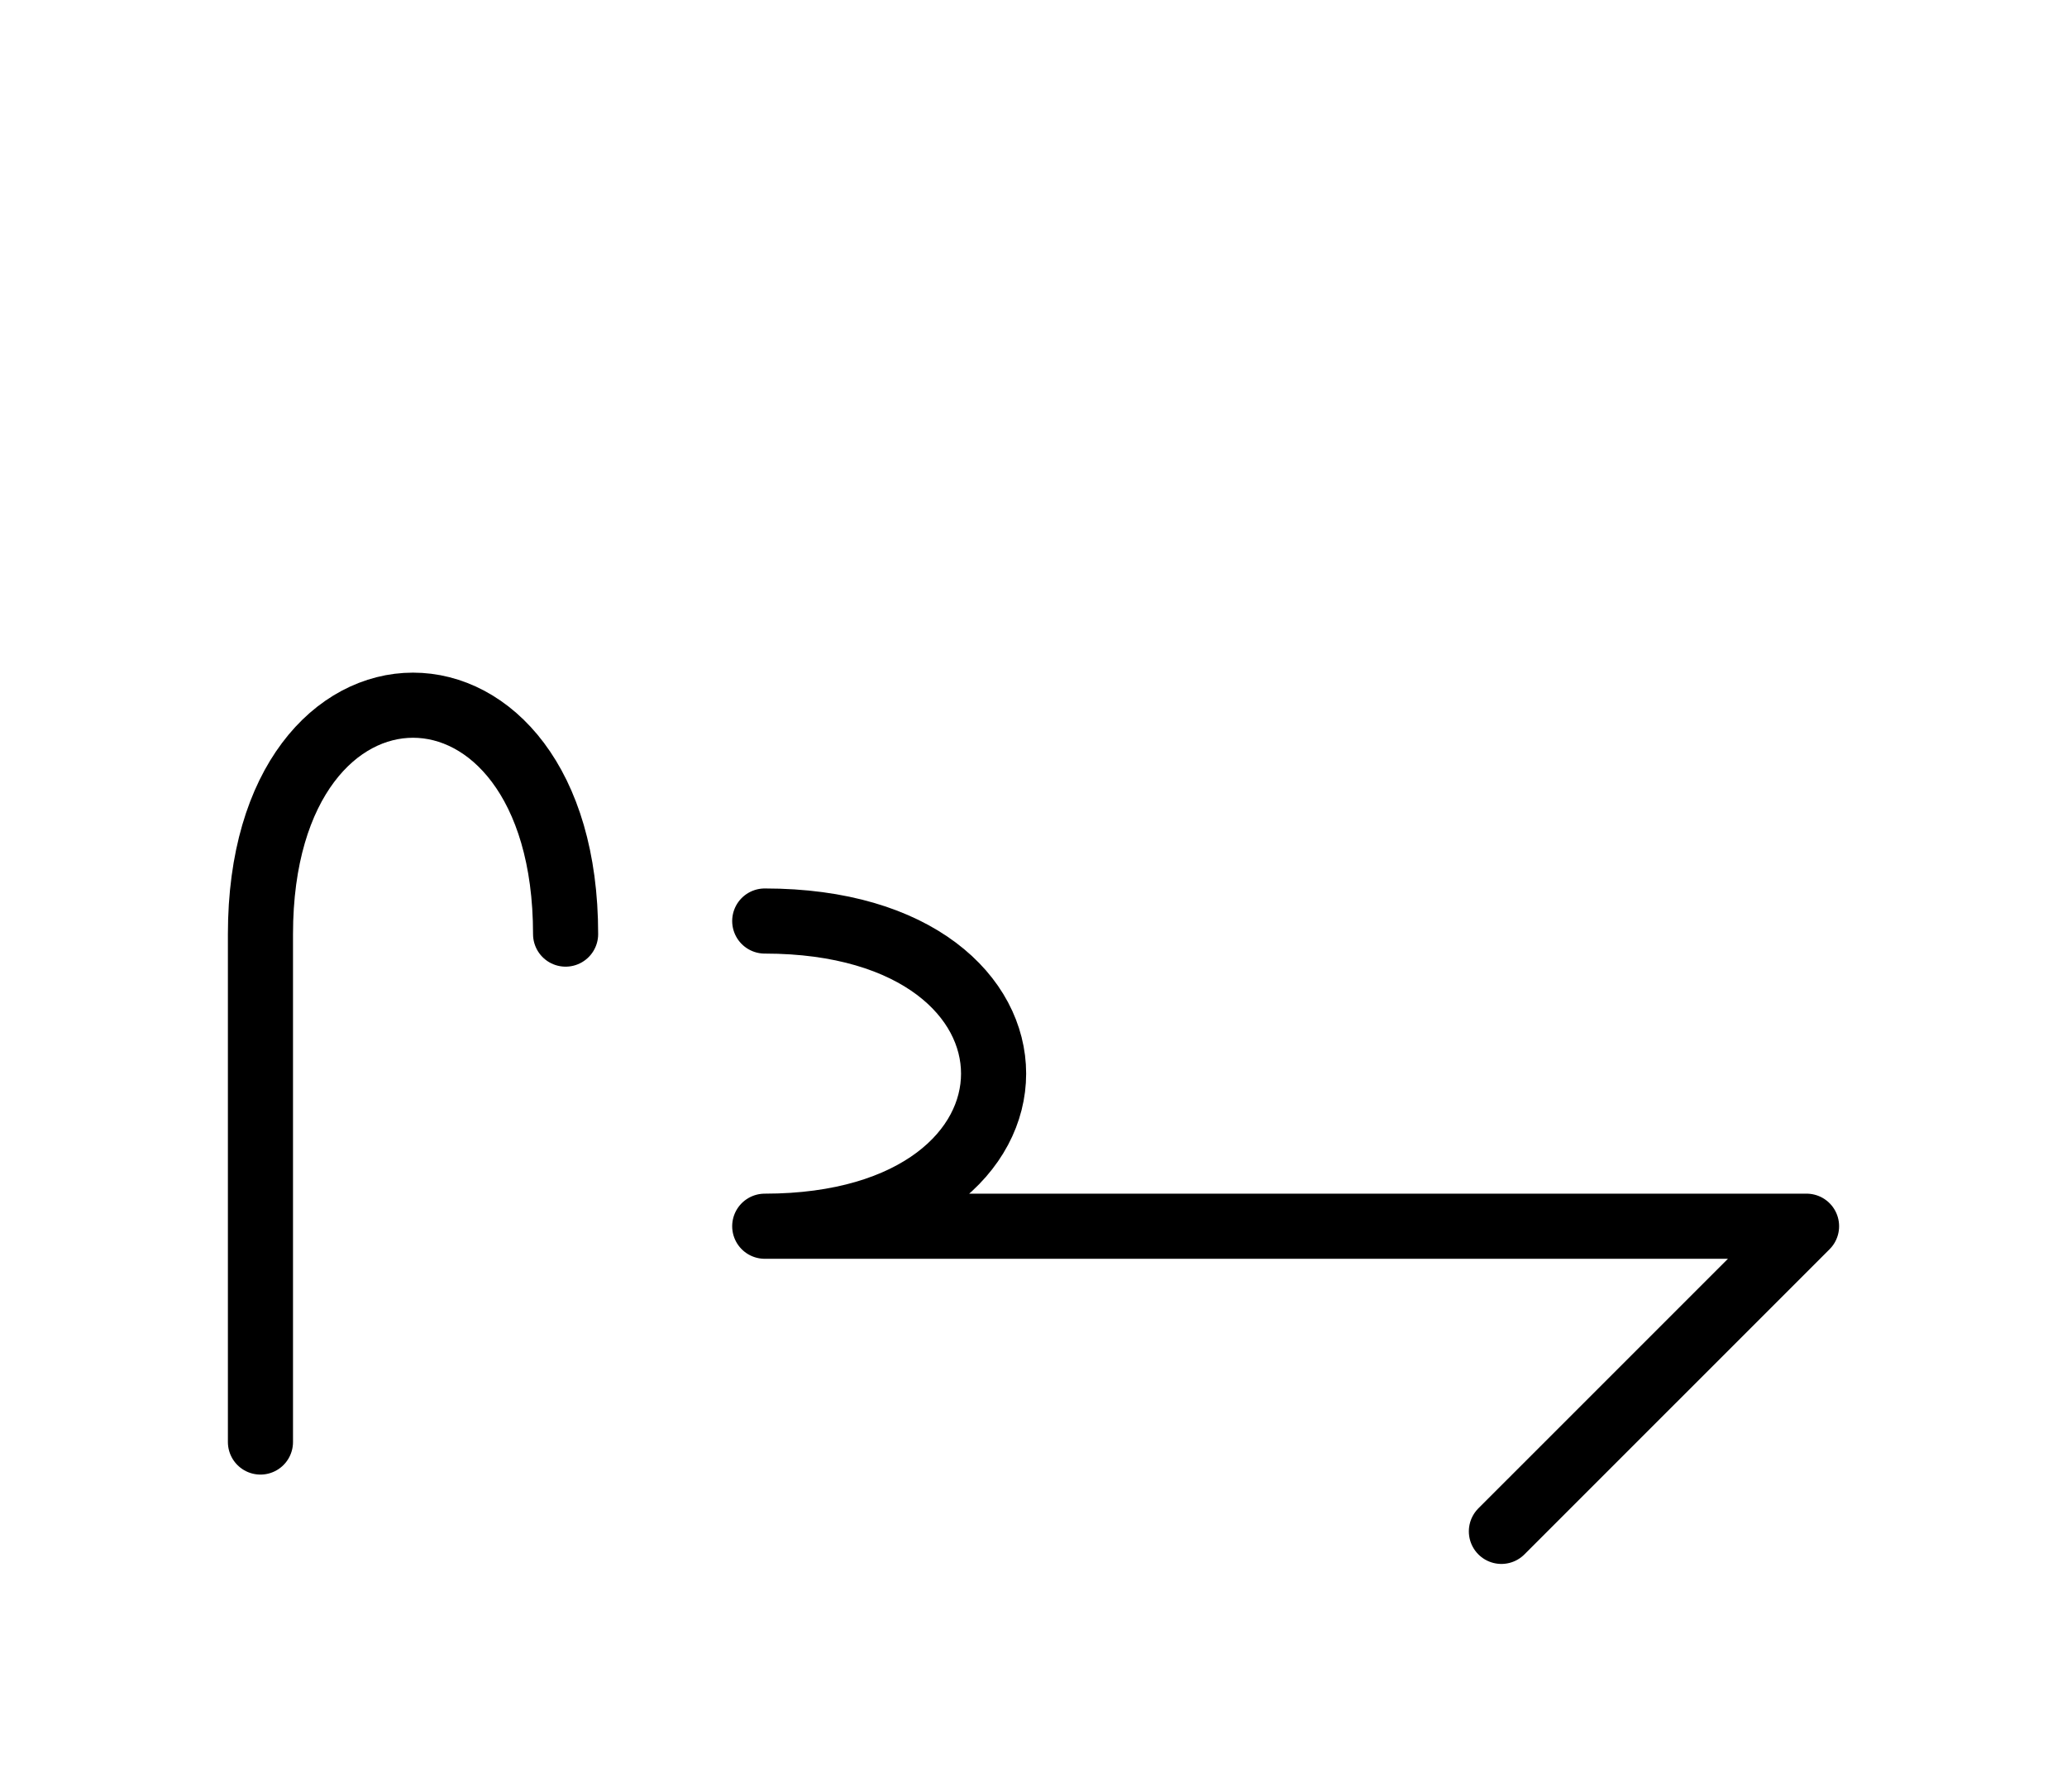 <?xml version="1.0" encoding="UTF-8"?>
<svg xmlns="http://www.w3.org/2000/svg" xmlns:xlink="http://www.w3.org/1999/xlink"
     width="39.681" height="34.393" viewBox="0 0 39.681 34.393">
<defs>
<path d="M24.681,23.536 L28.823,23.536 L14.681,23.536 C20.539,23.536,20.539,17.678,14.681,17.678 M24.681,23.536 L20.539,23.536 L34.681,23.536 L28.823,29.393 M5.0,23.536 L5.0,27.678 L5.0,17.929 C5.0,12.071,10.858,12.071,10.858,17.929" stroke="black" fill="none" stroke-width="1.25" stroke-linecap="round" stroke-linejoin="round" id="d0" />
</defs>
<use xlink:href="#d0" x="0" y="0" />
</svg>